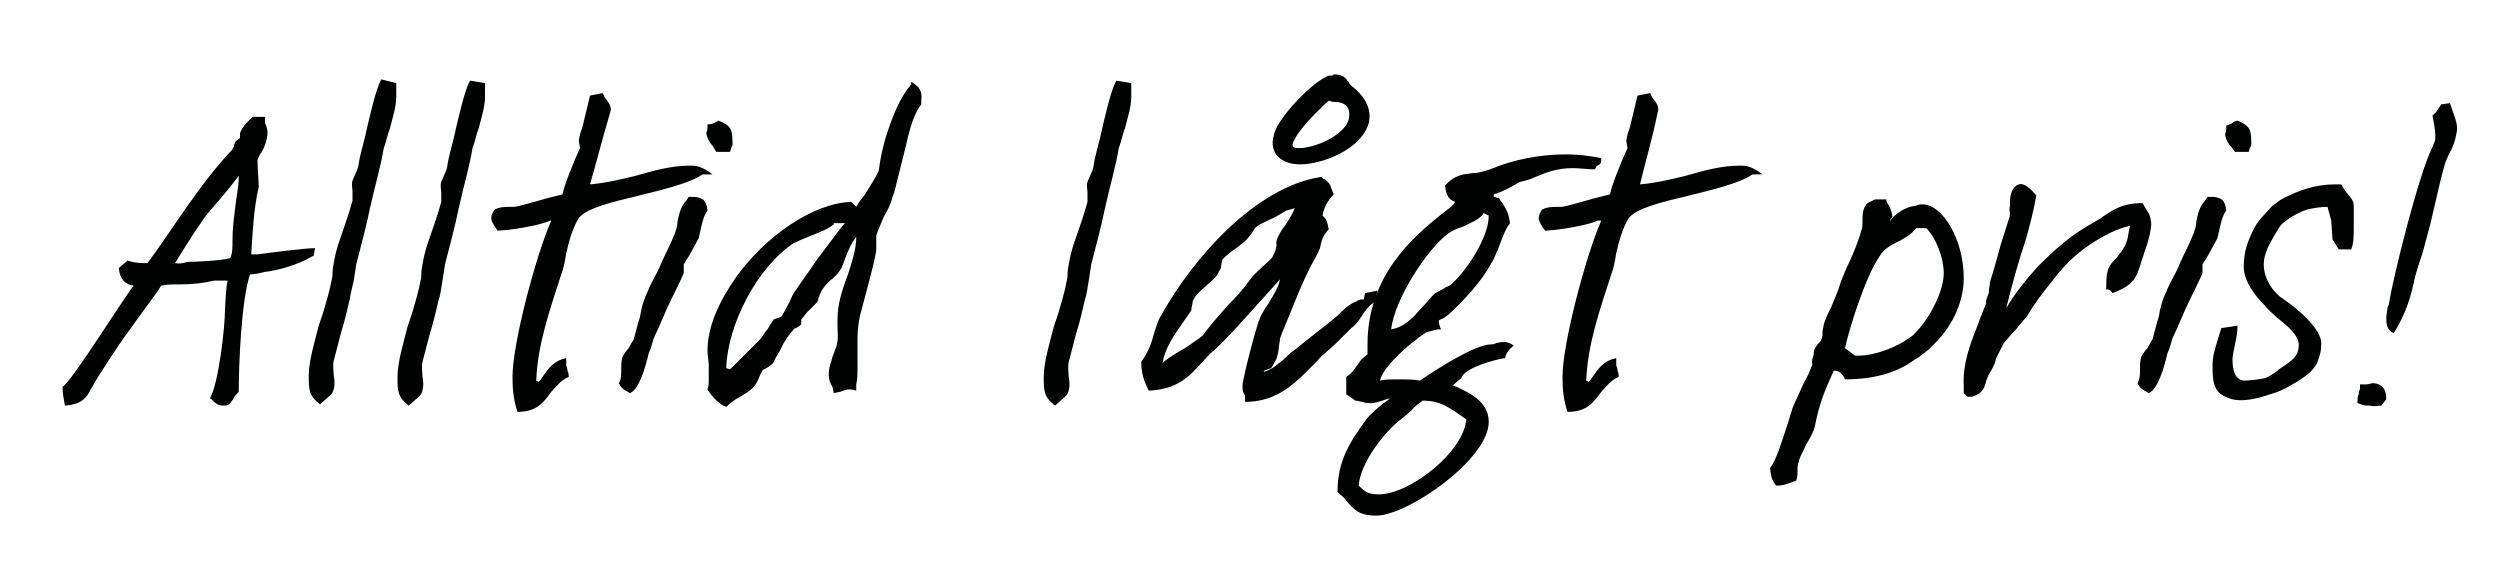 <?xml version="1.0" encoding="utf-8"?>
<svg xmlns="http://www.w3.org/2000/svg" xmlns:xlink="http://www.w3.org/1999/xlink" version="1.1" id="Lager_1" x="0px" y="0px" height="45" viewBox="0 0 200 43.1" style="enable-background:new 0 0 200 43.1;">
<style type="text/css">
	.st0{fill:#010202;}
</style>
<g>
	<path class="st0" d="M21.2,8.4v0.5c0.1,0.2,0.2,0.5,0.2,0.7c0,0.7-0.3,1.4-0.6,1.8c-0.1,0.2-0.2,0.4-0.2,0.5c0,0.5,0.1,1.7,0.1,2.1&#xA;		c-0.4,1.7-0.5,3.7-0.6,5.4h0.2c0.1,0,0.2,0,0.3,0c0.7-0.1,3.8-0.5,4.6-0.5l-0.1,0.6l-0.2,0.1c-1.2,0.7-2.8,1.1-3.7,1.2&#xA;		c-0.4,0.1-0.8,0.2-1.2,0.2c-0.7,2.1-0.9,7.2-0.9,9.4c-0.2,0.2-0.3,0.3-0.4,0.5v0c-0.3,0.4-0.3,0.6-0.8,0.6c-0.5,0-0.6-0.2-0.8-0.3&#xA;		c0-0.1-0.2-0.2-0.3-0.3c0.7-1.2,1.2-5.7,1.2-7.1c0-0.1,0.1-2.1,0.2-2.2v0c0-0.1,0-0.1,0-0.1v0h-1.1c-0.8,0.2-1.7,0.3-2.7,0.3&#xA;		c-0.7,0-1,0-1.5,0.1c-0.5,0.8-1.6,2.2-2.5,3.5c-0.7,0.9-2.6,3.8-2.9,4.4c-0.1,0.2-0.2,0.3-0.3,0.5c-0.3,0.6-0.7,1.1-2,1.2&#xA;		C5.1,31,5,30.5,5,30c0.8-0.5,4.8-7,5.7-8.1c-0.7-0.1-1.1-0.5-1.2-1.4l0.7-0.6c0.7,0.2,1,0.2,1.6,0.2c1.8-2.4,4.2-6.4,6.8-9.1&#xA;		c0,0,0-0.1,0.1-0.2c0-0.1,0.1-0.4,0.2-0.5l0.3-0.2V9.7c0.2-0.5,0.5-0.8,0.8-1.1l0.2-0.2H21.2z M19.1,13.2v-0.1&#xA;		c-0.5,0.7-1.1,1.4-1.6,2c-0.5,0.6-1,1.1-1.3,1.6c-0.8,1.1-1.5,2.3-2.2,3.4c0.1,0,0.4,0.1,1-0.1c0.6,0,2.8-0.1,3.4-0.3&#xA;		c0.2-0.3,0.2-0.8,0.2-1.5c0-0.8,0.1-1.6,0.2-2.4C18.9,14.8,19.1,14,19.1,13.2z"/>
	<path class="st0" d="M31.7,5.7v1.1c0,0.8-0.3,1.7-0.5,2.5c-0.2,0.5-0.3,1.1-0.5,1.6c-0.2,1.3-0.7,3-1.1,4.8v0&#xA;		c-0.3,1.5-0.7,2.9-1.1,4.5l-0.2,1.3C28.2,22,28,22.7,28,22.9c-0.2,0.8-0.4,1.8-0.7,2.7l-0.6,2.3v0c-0.1,0.4,0,0.9,0,1.2&#xA;		c0.1,0.5,0.1,1.1-0.2,1.5l-0.9,0.8c-0.9-0.7-0.9-1.2-0.9-2.3c0-1.2,0.5-2.8,0.8-4l0.2-0.6l0.2-0.6c0.2-0.7,0.5-1.7,0.6-2.3&#xA;		c0.1-0.4,0.1-0.5,0.1-0.6c0-0.2,0-0.4,0.1-0.9c0.2-1.2,0.5-1.9,0.7-2.5c0.2-0.6,0.5-1.4,0.8-2.5c0-0.1,0-0.6,0-0.7&#xA;		c0-0.3-0.1-0.6,0-0.9c0.1-0.2,0.2-0.5,0.3-0.7c0.1-0.2,0.2-0.5,0.2-0.7c0.1-0.6,0.3-1.3,0.5-2.1c0.4-1.8,0.9-3.9,1.3-4.6L31.7,5.7z"/>
	<path class="st0" d="M38.8,5.7v1.1c0,0.8-0.3,1.7-0.5,2.5c-0.2,0.5-0.3,1.1-0.5,1.6c-0.2,1.3-0.7,3-1.1,4.8v0&#xA;		c-0.3,1.5-0.7,2.9-1.1,4.5l-0.2,1.3c-0.1,0.6-0.2,1.3-0.3,1.5c-0.2,0.8-0.4,1.8-0.7,2.7l-0.6,2.3v0c-0.1,0.4,0,0.9,0,1.2&#xA;		c0.1,0.5,0.1,1.1-0.2,1.5l-0.9,0.8c-0.9-0.7-0.9-1.2-0.9-2.3c0-1.2,0.5-2.8,0.8-4l0.2-0.6l0.2-0.6c0.2-0.7,0.5-1.7,0.6-2.3&#xA;		c0.1-0.4,0.1-0.5,0.1-0.6c0-0.2,0-0.4,0.1-0.9c0.2-1.2,0.5-1.9,0.7-2.5c0.2-0.6,0.5-1.4,0.8-2.5c0-0.1,0-0.6,0-0.7&#xA;		c0-0.3-0.1-0.6,0-0.9c0.1-0.2,0.2-0.5,0.3-0.7c0.1-0.2,0.2-0.5,0.2-0.7c0.1-0.6,0.3-1.3,0.5-2.1c0.4-1.8,0.9-3.9,1.3-4.6L38.8,5.7z"/>
	<path class="st0" d="M47.2,13.8c1.2-0.1,2.5-0.4,3.7-0.7c1.4-0.4,2.8-0.8,4.3-0.8c0.4,0,0.9,0,1.8,0.7h-0.8c-1,0.7-3.1,1.2-5.1,1.7&#xA;		c-2.1,0.5-4.2,1-4.8,1.8c-0.5,0.8-0.8,1.9-1,2.8c-0.1,0.6-0.2,1.2-0.4,1.7c-0.9,2.8-1.9,5.6-2,8.5l0.2,0.1c0.2-0.2,0.3-0.4,0.3-0.4&#xA;		c0.5-0.7,0.9-1.3,1.9-1.5l0,0.6c0,0,0.1,0.2,0.1,0.4c0,0.1,0.1,0.1,0.1,0.5c-0.7,0.3-1,0.8-1.4,1.2c-0.6,0.8-1.1,1.6-2.7,1.6&#xA;		c-0.3-0.9-0.4-1.7-0.4-2.8c0-2.7,1.9-9.8,3.1-12.5H44c-0.8,0.4-3.4,0.8-4.2,0.8c-0.2-0.3-0.5-0.7-0.5-1c0-0.2,0.1-0.5,0.3-0.7&#xA;		c0.4-0.2,0.8-0.2,1.2-0.2c0.1,0,0.2,0,0.3,0c0.3,0,1.6-0.4,2.7-0.7l1.2-0.3c0.2-0.9,0.6-1.8,1-2.8l0.4-0.9l-0.1-0.6&#xA;		c0.1-0.6,0.2-0.8,0.3-1.1c0.2-0.8,0.4-1.7,0.6-2.5l1-0.2c0.1,0.1,0.1,0.3,0.3,0.5c0.2,0.3,0.5,0.6,0.3,1.1&#xA;		C48.2,10.1,47.7,12.1,47.2,13.8z"/>
	<path class="st0" d="M55.4,14.8c0.1,0,0.2,0,0.2,0c0.6,0.1,0.9,0.2,1,1.1c-0.3,0.4-0.4,0.9-0.5,1.3l-0.2,0.9&#xA;		c-0.1,0.2-0.4,0.7-0.6,1.1c-0.2,0.4-0.5,0.8-0.6,1l0-0.1v0.8c-0.3,0.7-0.7,1.5-1,2.1v0c-0.5,1-0.9,2.1-1.4,3.1&#xA;		c-0.1,0.3-0.2,0.8-0.4,1.2v0c-0.3,1.3-0.8,2.9-1.5,3.2c-0.2-0.1-0.5-0.3-0.5-0.3c-0.1-0.1-0.2-0.1-0.4-0.5c0.2-0.3,0.2-0.7,0.2-1.1&#xA;		c0-0.3,0-0.7,0.1-1c0.1-0.2,0.3-0.5,0.5-0.7c0.1-0.2,0.2-0.4,0.4-0.7c0.2-0.7,0.3-1.2,0.5-1.8c0.1-0.7,0.3-1.4,0.6-2&#xA;		c0.3-0.8,0.8-1.5,1.1-2.3c0.3-0.7,0.7-1.4,1.1-2.4c0.1-0.3,0.2-0.6,0.2-0.9c0.1-0.6,0.3-1.3,0.7-1.7l0.2-0.3L55.4,14.8z M57.5,8.7&#xA;		c0.9,0.4,1.1,0.6,1.1,1.7v0.3c-0.1,0.1-0.1,0.2-0.2,0.5h-1.1L57,10.7c-0.2-0.2-0.4-0.5-0.5-1c0.1-0.2,0.1-0.4,0.1-0.7&#xA;		C57,9,57.1,8.9,57.3,8.8L57.5,8.7z"/>
	<path class="st0" d="M72.9,5.6c0.7,0.4,0.9,0.8,0.8,1.5v0.3c-0.5,0.6-0.9,1.8-1.2,3.2c-0.2,0.8-0.4,1.6-0.6,2.4&#xA;		c-0.2,0.7-0.3,1.4-0.5,1.8v0c-0.1,0.5-0.4,1.1-0.7,1.6c-0.2,0.5-0.4,0.9-0.6,1.5v0c0,0.1,0,0.5,0,0.7c0,0.1,0,0.3,0,0.4&#xA;		c0,0.6-1.1,4.5-1.3,5.3c-0.1,0.5-0.2,1.1-0.2,1.8c0,0.5,0,0.9,0,1.3v0.9c0,0.5,0,1.1-0.1,1.5v0.5c-0.3-0.1-0.5-0.1-0.6-0.1&#xA;		c-0.2,0-0.4,0.1-0.7,0.2c-0.1,0,0,0-0.5,0.1L66.6,30c-0.2-0.3-0.3-0.6-0.3-1c0-0.6,0.2-1,0.3-1.4c0.1-0.3,0.2-0.5,0.3-0.8&#xA;		c0.2-0.6,0.1-1.2,0.1-1.7v-0.5c0-1.3,0.4-2.4,0.8-3.5l0.1-0.3c0.3-0.9,0.6-1.9,0.6-2.8c-0.4,0.5-0.6,1-0.8,1.5l-0.3,0.8&#xA;		c-0.2,0.5-0.6,0.9-1,1.2c-0.4,0.4-0.8,0.8-1,1.7c-0.1,0.1-0.5,0.5-0.8,0.8c-0.2,0.2-0.3,0.4-0.5,0.6v0.4c-0.2,0.2-0.3,0.2-0.4,0.3&#xA;		c-0.1,0-0.3,0.1-0.2,0.1c-0.3,0.3-0.8,1-1,1.5c-0.2,0.4-0.5,0.8-0.6,1.1v0c-0.1,0.2-0.4,0.4-0.6,0.5l0,0c-0.1,0.1-0.3,0.1-0.3,0.2&#xA;		c-0.1,0.1-0.2,0.4-0.3,0.6c-0.1,0.3-0.3,0.6-0.5,0.8v0c-0.3,0.3-0.7,0.5-1,0.7c-0.4,0.2-0.8,0.5-1.1,0.8c-0.6-0.2-1.2-0.9-1.5-1.4&#xA;		c0.1-0.3,0.1-0.5,0.1-0.7c0-0.4,0-0.8,0-1.2c0-0.4-0.1-0.8-0.1-1.2c0-1.9,0.9-3.9,2.3-5.9c2.3-3.2,6.1-5.9,9.2-6l0.4,0.4&#xA;		c0.2-0.4,0.4-0.6,0.7-1c0.5-0.8,1-1.6,1.1-1.9c0.1-0.8,0.3-1.9,0.7-3.1c0.5-1.5,1.1-2.9,1.9-3.8L72.9,5.6z M66.7,17&#xA;		c-0.5,0.4-1.1,0.6-1.8,0.9c-0.5,0.2-1,0.4-1.4,0.6c-2.9,1.9-5.3,6.5-5.4,10l0.3,0.1l2.5-2.5h0c0.2-0.3,0.3-0.5,0.5-0.7&#xA;		c0.1-0.2,0.5-0.8,0.5-0.8l0.6-0.2c0.2-0.3,0.4-0.7,0.5-0.9c0.2-0.3,0.4-0.9,0.5-1c0.6-0.9,1.2-1.7,1.8-2.6c0.9-1.2,2-2.7,2.3-3&#xA;		H66.7z"/>
	<path class="st0" d="M90.5,5.7v1.1c0,0.8-0.3,1.7-0.5,2.5c-0.2,0.5-0.3,1.1-0.5,1.6c-0.2,1.3-0.7,3-1.1,4.8v0&#xA;		c-0.3,1.5-0.7,2.9-1.1,4.5l-0.2,1.3c-0.1,0.6-0.2,1.3-0.3,1.5c-0.2,0.8-0.4,1.8-0.7,2.7l-0.6,2.3v0c-0.1,0.4,0,0.9,0,1.2&#xA;		c0.1,0.5,0.1,1.1-0.2,1.5l-0.9,0.8c-0.9-0.7-0.9-1.2-0.9-2.3c0-1.2,0.5-2.8,0.8-4l0.2-0.6l0.2-0.6c0.2-0.7,0.5-1.7,0.6-2.3&#xA;		c0.1-0.4,0.1-0.5,0.1-0.6c0-0.2,0-0.4,0.1-0.9c0.2-1.2,0.5-1.9,0.7-2.5c0.2-0.6,0.5-1.4,0.8-2.5c0-0.1,0-0.6,0-0.7&#xA;		c0-0.3-0.1-0.6,0-0.9c0.1-0.2,0.2-0.5,0.3-0.7c0.1-0.2,0.2-0.5,0.2-0.7c0.1-0.6,0.3-1.3,0.5-2.1c0.4-1.8,0.9-3.9,1.3-4.6L90.5,5.7z"/>
	<path class="st0" d="M101.1,28.8c0.7-0.2,1.1-0.6,1.6-1c0.2-0.2,0.6-0.6,0.8-0.7c1.1-0.9,1.9-1.5,2.9-2.3l0.6-0.5&#xA;		c0.5-0.5,0.8-0.8,1.4-1.1c0.1,0,0.2-0.1,0.2-0.1c0.2-0.1,0.3-0.1,0.5-0.1c0.1,0,0,0,0,0l0.1-0.5l1-0.2l-0.2,0.9&#xA;		c-0.4,0.2-0.8,0.7-1.1,1.2c-0.2,0.3-0.5,0.7-0.8,0.9c-0.3,0.3-0.7,0.7-1.1,1.1c-0.6,0.6-1.3,1.1-1.6,1.5l-0.5,0.5l-0.5,0.5&#xA;		c-1.3,1.3-2.7,2.3-4.8,2.3l0-0.5c-0.2-0.3-0.2-0.5-0.2-0.8c0-0.5,1.1-4.8,1.4-5.4h0c0-0.1,0.4-0.8,0.7-1.2c0.4-0.7,0.8-1.3,0.9-1.9&#xA;		l-1.8,2c-1.1,1.2-2.3,2.6-3.5,3.7c-0.3,0.2-0.7,0.7-0.9,0.9c-1.1,1.2-2,2.2-4.3,2.3c-0.4-0.8-0.6-1.4-0.6-2.3&#xA;		c0.5-0.7,0.8-1.4,1-2.2c0.2-0.6,0.3-1.1,0.7-1.7c2.4-4.3,7.4-10.1,12.7-10.9c0.1,0.1,0.2,0.2,0.3,0.2v0c0.2,0.2,0.4,0.3,0.5,0.7&#xA;		l0.2,0.5c-0.5,0.5-0.8,1.1-0.9,1.7c0.4,0.3,0.4,0.7,0.5,1.1c-0.5,0.5-0.6,1-0.7,1.5c-0.1,0.2-0.2,0.5-0.5,1&#xA;		c-0.9,1.6-1.7,3.8-2.5,5.7c-0.1,0.2-0.2,0.6-0.2,0.5c0,0.3-0.1,0.6-0.1,0.8c0,0.2-0.1,0.6-0.2,0.9l0,0l-0.4,0.7&#xA;		C101.1,28.7,101.1,28.7,101.1,28.8z M101.4,16.7c-0.4,0.2-0.7,0.3-1,0.6c-0.6,1-1,1.2-1.5,1.6c-0.3,0.2-0.6,0.4-1.1,0.9&#xA;		c0,0-0.1,0.3-0.1,0.5c0,0.2-0.1,0.3-0.2,0.5c-0.2,0.5-0.7,0.8-1.1,1.2c-0.2,0.2-0.5,0.4-0.8,0.8c-0.1,0.2-0.2,0.3-0.2,0.5&#xA;		c0,0.1-0.1,0.4-0.1,0.6c-0.2,0.3-0.5,0.7-0.7,1c-0.7,1-1.4,2-1.6,3.2c0.4-0.4,1.1-0.8,1.8-1.2c0.7-0.5,1.2-0.8,1.4-1&#xA;		c0.6-0.8,1.3-1.6,2-2.4c0.6-0.6,1.1-1.1,1.9-2.2c0.1-0.2,0.7-0.7,1-1c0.3-0.3,0.6-0.5,0.7-0.7c0,0,0,0,0,0c0.2-0.4,0.4-0.9,0.3-1.1&#xA;		c0-0.3,0.3-0.9,0.7-1.4c0.4-0.6,0.8-1.3,0.8-1.5l0,0.1l-0.7,0.2C102.4,16.2,101.9,16.5,101.4,16.7z M104,12.2&#xA;		c-1.5,0-2.5-0.9-2.1-2.3c0.2-1.3,3-4.2,4.2-4.7c0.1-0.1,0.2-0.1,0.4-0.1c0.1,0,0.1,0,0.2-0.1c0.6,0,0.9,0.2,1.1,0.5h0l0.1,0.1&#xA;		c0,0.1,0.1,0.2,0.2,0.3h0c0.9,0.7,1.7,1.7,1.4,3C108.9,11,105.8,12.2,104,12.2z M106.7,7.2c-0.1,0-0.2,0-0.3-0.1c0,0,0,0.1-0.1,0&#xA;		c-1.1,1-2.6,2.5-2.9,3.5c0,0.2,0.1,0.3,0.5,0.3c1.4,0,3.7-1.1,4-2.3C108.1,7.6,107.6,7.2,106.7,7.2z"/>
	<path class="st0" d="M127.6,12.6c-0.6,0-1.2-0.1-1.8-0.1c-1.1,0-2,0.3-2.7,0.6c-0.5,0.2-0.9,0.4-1.5,0.5c-0.7,0.4-1.4,0.8-2.1,1&#xA;		c0,0,0,0.1,0,0.2c0,0,0.1,0,0.1,0c0,0,0.2,0.1,0.3,0.1c0-0.1,0.1,0.2,0.3,0.4c0.3,0.5,0.5,0.8,0.6,1.6c-0.4,0.5-0.7,1.4-1,2.2&#xA;		c-0.1,0.1-0.2,0.6-0.5,1c-0.7,1.4-2.3,3.1-3.4,4.1v0c-0.1,0.1-0.3,0.2-0.4,0.3c-0.2,0.1-0.3,0.1-0.4,0.2c0,0.2,0.1,0.6,0.2,0.7H115&#xA;		c-0.3,0.1-0.9,0.2-1,0.3c-1.2,0.8-3.4,2.7-3.6,3.8c0.3-0.1,0.9-0.1,1.5-0.1c0.6,0,1.2,0,1.7,0.1c1.3-0.9,4.4-2.9,5.7-2.9&#xA;		c0.1,0,0.2,0,0.4-0.1c0.4-0.1,0.9-0.2,1.4,0.2c-0.4,0.3-0.6,0.6-0.7,1c-0.8,0.1-3.3,0.8-3.5,1.6l-0.7,0.6c0.1,0.1,0-0.1,0.1,0&#xA;		c1.1,0.5,2.8,1.2,2.8,2.9c0,3-6.5,7.5-9,7.5c-1.4,0-1.8-0.5-2.4-1.2c-0.1-0.2-0.3-0.3-0.7-0.7c0-2.5,1-4,2.3-5.8&#xA;		c0.4-0.5,0.9-0.9,1.4-1.3c0.4-0.3,0.2-0.1,0.5-0.4c-0.2,0.1-0.4,0.1-0.6,0.2c-0.3,0.1-0.7,0.2-0.8,0.2c-0.3,0-0.6,0-0.8-0.1&#xA;		c-0.2,0-0.3-0.1-0.6-0.1c-0.2-0.2-0.4-0.3-0.7-0.5c0-0.1,0-0.3,0-0.5V30c0-0.1,0-0.2,0-0.4v-0.4c0.5-0.3,0.7-0.7,1-1.1&#xA;		c0.1-0.2,0.3-0.4,0.7-0.7c0-0.2,0-0.5,0-0.8c0-5.6,3.8-8.7,5.9-10.4c0.5-0.4,1-0.7,1.1-1c-0.5-0.2-0.7-0.5-0.8-1.3&#xA;		c0.8-0.9,1.5-0.9,2.2-1c0.4,0,0.8-0.1,1.4-0.3c1.9-0.8,4-1.2,6.1-1.2c0.9,0,1.8,0.1,2.8,0.3c0,0.5-0.1,0.5-0.3,0.6&#xA;		c-0.1,0-0.1,0.1-0.1,0.1L127.6,12.6z M113.8,31.1c-0.2,0.2-0.6,0.4-0.9,0.8l-0.7,0.6c-1.4,1-3.4,3.6-3.5,5.4&#xA;		c0.5,0.5,0.8,0.7,1.6,0.7c2.5,0,6.8-3.4,7-6C116,31.7,115.3,31.1,113.8,31.1z M111.3,25.4c1.1-0.2,1.8-1,2.5-1.8&#xA;		c0.4-0.4,0.7-0.8,0.9-1s0.6-0.3,1-0.6c0.1,0,0.3-0.1,0.5-0.3c1.2-1.1,2.9-3.7,2.9-5.4l-0.4-0.2c-0.3,0.5-1.1,0.8-1.7,1.1&#xA;		c-0.4,0.1-0.8,0.3-1.1,0.5C114.2,18.9,111.5,23.1,111.3,25.4z"/>
	<path class="st0" d="M131.2,13.8c1.2-0.1,2.5-0.4,3.7-0.7c1.4-0.4,2.8-0.8,4.3-0.8c0.4,0,0.9,0,1.8,0.7h-0.8&#xA;		c-1,0.7-3.1,1.2-5.1,1.7c-2.1,0.5-4.2,1-4.8,1.8c-0.5,0.8-0.8,1.9-1,2.8c-0.1,0.6-0.2,1.2-0.4,1.7c-0.9,2.8-1.9,5.6-2,8.5l0.2,0.1&#xA;		c0.2-0.2,0.3-0.4,0.3-0.4c0.5-0.7,0.9-1.3,1.9-1.5l0,0.6c0,0,0.1,0.2,0.1,0.4c0,0.1,0.1,0.1,0.1,0.5c-0.7,0.3-1,0.8-1.4,1.2&#xA;		c-0.6,0.8-1.1,1.6-2.7,1.6c-0.3-0.9-0.4-1.7-0.4-2.8c0-2.7,1.9-9.8,3.1-12.5h-0.3c-0.8,0.4-3.4,0.8-4.2,0.8c-0.2-0.3-0.5-0.7-0.5-1&#xA;		c0-0.2,0.1-0.5,0.3-0.7c0.4-0.2,0.8-0.2,1.2-0.2c0.1,0,0.2,0,0.3,0c0.3,0,1.6-0.4,2.7-0.7l1.2-0.3c0.2-0.9,0.6-1.8,1-2.8l0.4-0.9&#xA;		l-0.1-0.6c0.1-0.6,0.2-0.8,0.3-1.1c0.2-0.8,0.4-1.7,0.6-2.5l1-0.2c0.1,0.1,0.1,0.3,0.3,0.5c0.2,0.3,0.5,0.6,0.3,1.1&#xA;		C132.2,10.1,131.6,12.1,131.2,13.8z"/>
	<path class="st0" d="M150.9,15c0,0.2,0.1,0.3,0.2,0.5c0.1,0.2,0.2,0.3,0.3,0.9c-0.2,0.2-0.2,0.2-0.2,0.3h0c0.5-0.6,1.2-1.1,2.1-1.2&#xA;		c0.2-0.1,0.3-0.1,0.5-0.1c1.6,0,3.3,2.8,3.3,5.9c0,2.1-1.1,4.1-2.5,5.4l-0.3,0.3c-0.4,0.3-0.7,0.6-1.1,0.8h0&#xA;		c-1.6,1.2-3.6,1.6-5.6,1.6c-0.2-0.5-0.5-0.7-0.9-0.7c-0.7,1.6-1.1,2.4-1.5,4.4c-0.1,0.5-0.4,1-0.7,1.5c-0.2,0.5-0.5,0.9-0.6,1.4&#xA;		c-0.1,0.2-0.1,0.5-0.1,0.7c0,0.3,0,0.5-0.1,0.8c-0.6,0.2-0.9,0.4-1.6,0.4c-0.4-0.5-0.4-0.7-0.5-1.4c0.5-0.6,1-2.3,1.4-3.5l0.4-1.3&#xA;		c0.2-0.5,0.6-1.3,0.9-2c0.3-0.5,0.5-1,0.7-1.5c-0.1-0.2,0-0.5,0.1-0.8c0-0.1,0-0.1,0-0.1c0-0.3,0.2-0.6,0.4-0.8&#xA;		c0.1-0.1,0.2-0.2,0.2-0.3c0.1-0.1,0.1-0.4,0.1-0.6c0-0.2,0.1-0.4,0.1-0.6c0.2-0.6,0.4-1,0.6-1.4c0.2-0.5,0.5-1.1,0.8-2.1&#xA;		c0.1-0.2,0.3-0.8,0.7-1.6c0.3-0.7,0.7-1.6,0.9-2.4c0.1-0.2,0.1-0.5,0.1-0.7c0-0.6,0-1.1,0.4-1.5L150,15H150.9z M153.3,17.3&#xA;		c-0.4,0.5-0.9,0.8-1.5,1.1c-0.6,0.3-1.1,0.6-1.4,1.1c-1.2,1.7-2.5,6-2.8,7.4l0.8,0.6c0.1,0,0.2,0,0.3,0c1.2,0,3-0.6,4.3-1.6&#xA;		c1.4-1.3,2.5-3.6,2.5-5c0-1.2-0.6-2.8-1.4-3.6H153.3z"/>
	<path class="st0" d="M168.5,21.9c0-1.3,0.2-1.6,0.8-2.2c0.1-0.1,0.2-0.3,0.4-0.5c0.4-0.6,0.5-0.9,0.6-1.6l0.1-0.5&#xA;		c-0.8,0.2-1.5,0.5-2.2,0.9c-1.6,0.9-2.8,1.9-4,3.5c-0.8,1-1.5,1.9-2,2.8l-0.6,0.7c-0.2,0.3-0.7,0.8-0.6,0.7l-0.7,0.8v0&#xA;		c-0.2,0.4-0.4,0.8-0.6,1.2c-0.1,0.4-0.2,0.7-0.6,1.3l0,0l-0.2,0.5c-0.1,0.5-0.3,0.9-0.7,1.1c-0.3,0.2-0.5,0.2-0.8,0.2l-0.3-0.3&#xA;		v-0.6c-0.1-1.7,0.5-3.3,1.1-4.8c0.2-0.6,0.5-1.3,0.7-1.8c-0.1,0,0.1-0.6,0.2-0.8c0-0.3,0.1-0.7,0.1-0.9c0.3-0.9,0.5-1.7,0.7-2.4&#xA;		c0.2-0.8,0.5-1.6,0.8-2.6c0.1-0.2,0.1-0.4,0.1-0.5c0-0.1-0.1-0.2,0-0.6c0-0.2-0.1-1.4,0.7-1.7c0.6-0.2,1.4,0.9,1.4,0.9&#xA;		c-0.2,1.2-0.5,2.3-0.8,3.4c-0.7,2.1-1.1,3.6-1.6,5.6c0.7-1.2,1.6-2.3,2.5-3.3c1.4-1.4,2.6-2.5,4.4-3.5c0.3-0.2,0.6-0.3,0.8-0.5&#xA;		c0.9-0.6,1.6-1.1,3.2-1.1l0.3,0.5v0c0.2,0.3,0.3,0.4,0.4,1.1c0,0.5-0.2,1.4-0.5,2.2c-0.1,0.2-0.1,0.4-0.2,0.6&#xA;		c-0.5,1.6-0.6,2.1-2.4,2.8c-0.2-0.3-0.3-0.3-0.5-0.3L168.5,21.9z"/>
	<path class="st0" d="M176.9,14.8c0.1,0,0.2,0,0.2,0c0.6,0.1,0.9,0.2,1,1.1c-0.3,0.4-0.4,0.9-0.5,1.3l-0.2,0.9&#xA;		c-0.1,0.2-0.4,0.7-0.6,1.1c-0.2,0.4-0.5,0.8-0.6,1l0-0.1v0.8c-0.3,0.7-0.7,1.5-1,2.1v0c-0.5,1-0.9,2.1-1.4,3.1&#xA;		c-0.1,0.3-0.2,0.8-0.4,1.2v0c-0.3,1.3-0.8,2.9-1.5,3.2c-0.2-0.1-0.5-0.3-0.5-0.3c-0.1-0.1-0.2-0.1-0.4-0.5c0.2-0.3,0.2-0.7,0.2-1.1&#xA;		c0-0.3,0-0.7,0.1-1c0.1-0.2,0.3-0.5,0.5-0.7c0.1-0.2,0.2-0.4,0.4-0.7c0.2-0.7,0.3-1.2,0.5-1.8c0.1-0.7,0.3-1.4,0.6-2&#xA;		c0.3-0.8,0.8-1.5,1.1-2.3c0.3-0.7,0.7-1.4,1.1-2.4c0.1-0.3,0.2-0.6,0.2-0.9c0.1-0.6,0.3-1.3,0.7-1.7l0.2-0.3L176.9,14.8z M179,8.7&#xA;		c0.9,0.4,1.1,0.6,1.1,1.7v0.3c-0.1,0.1-0.1,0.2-0.2,0.5h-1.1l-0.3-0.4c-0.2-0.2-0.4-0.5-0.5-1c0.1-0.2,0.1-0.4,0.1-0.7&#xA;		c0.3-0.1,0.5-0.2,0.6-0.3L179,8.7z"/>
	<path class="st0" d="M186.2,15.6c-0.6,0-1.1,0.1-1.6,0.2h0c-0.6,0.2-1.2,0.5-1.7,0.9c-0.3,0.2-0.4,0.3-0.6,0.6l-0.3,0.5&#xA;		c-0.4,0.7-0.9,1.5-0.9,2.4c0,1.2,0.8,2.3,1.6,2.8c1.2,0.8,3,2.4,3,3.5c0,0.7-0.1,0.9-0.3,1.5c-0.3,0.7-0.9,1.1-1.5,1.5&#xA;		c-0.5,0.3-1.3,0.8-2,1l0,0l-0.3,0.1c-0.9,0.3-2.3,0.7-3.3,0.3c-1.1-0.4-1.3-1-1.3-2.6c0-0.7,0.2-1.4,0.4-2c0.1-0.3,0.2-0.7,0.3-1&#xA;		l1.3-0.2c0,0.6-0.1,1-0.2,1.5c-0.1,0.5-0.2,0.9-0.2,1.2c0,0.9,0.2,1.6,0.9,1.7c0.4,0,1.3-0.1,1.7-0.2c0.3-0.1,0.6-0.3,1-0.6&#xA;		c0.1-0.1,0.4-0.3,0.7-0.5c0.7-0.5,1-0.8,1-1.6c0-0.7-0.9-1.5-1.7-2.1c-0.3-0.3-0.8-0.7-1.1-1.1c-0.6-0.6-1.6-1.8-1.6-3&#xA;		c0-1.2,0.3-2.1,0.9-3.2c0.3-0.6,0.9-1.1,1.4-1.7c0.1,0,0.1-0.1,0.3-0.2c0.2-0.2,0.4-0.3,0.8-0.5c1-0.5,2.3-1,3.9-1h0.5l0.3,0.5&#xA;		c0.3,0.4,0.7,0.7,0.7,1.2v0.7c0,0.3,0,0.7,0,1c0,0.7,0,1.3-0.2,1.8l-1,0l-0.5-0.8l-0.1-1.5L186.2,15.6z"/>
	<path class="st0" d="M188.6,31.3c0,0,0-0.1,0-0.2c0-0.1,0-0.4,0.1-0.5c0-0.1,0-0.3,0.1-0.4c0-0.1,0-0.3,0-0.4c0.1,0,0.3,0,0.5,0&#xA;		c0.2,0,0.4-0.1,0.6-0.1c0.8,0.1,1,0.6,1,1.3l-0.4,0.5c-0.3,0-0.6,0.1-0.9,0c-0.3,0-0.5,0-0.7-0.1L188.6,31.3z M196,7.3l0.2,0.6&#xA;		c0.2,0.6,0.5,1.2,0.3,1.9c-0.1,0.6-0.3,1.1-0.6,1.6c-0.1,0.3-0.3,0.6-0.4,1.1c-0.2,0.7-0.5,2-0.8,3.3c-0.3,1.4-0.7,2.7-0.9,3.5&#xA;		l-0.3,0.9c-0.1,0.3-0.2,0.7-0.3,1c-0.3,1.5-0.7,2.9-1.7,4.5c-0.8-0.3-0.6-1.4-0.5-2c0-0.1,0.1-0.2,0.1-0.3&#xA;		c0.4-2.4,2.4-10.4,3.5-12.6l0,0l0.2-0.5c0.1-0.6-0.1-1.4-0.2-2l0.3-0.3h0l0.4-0.6L196,7.3z"/>
</g>
</svg>